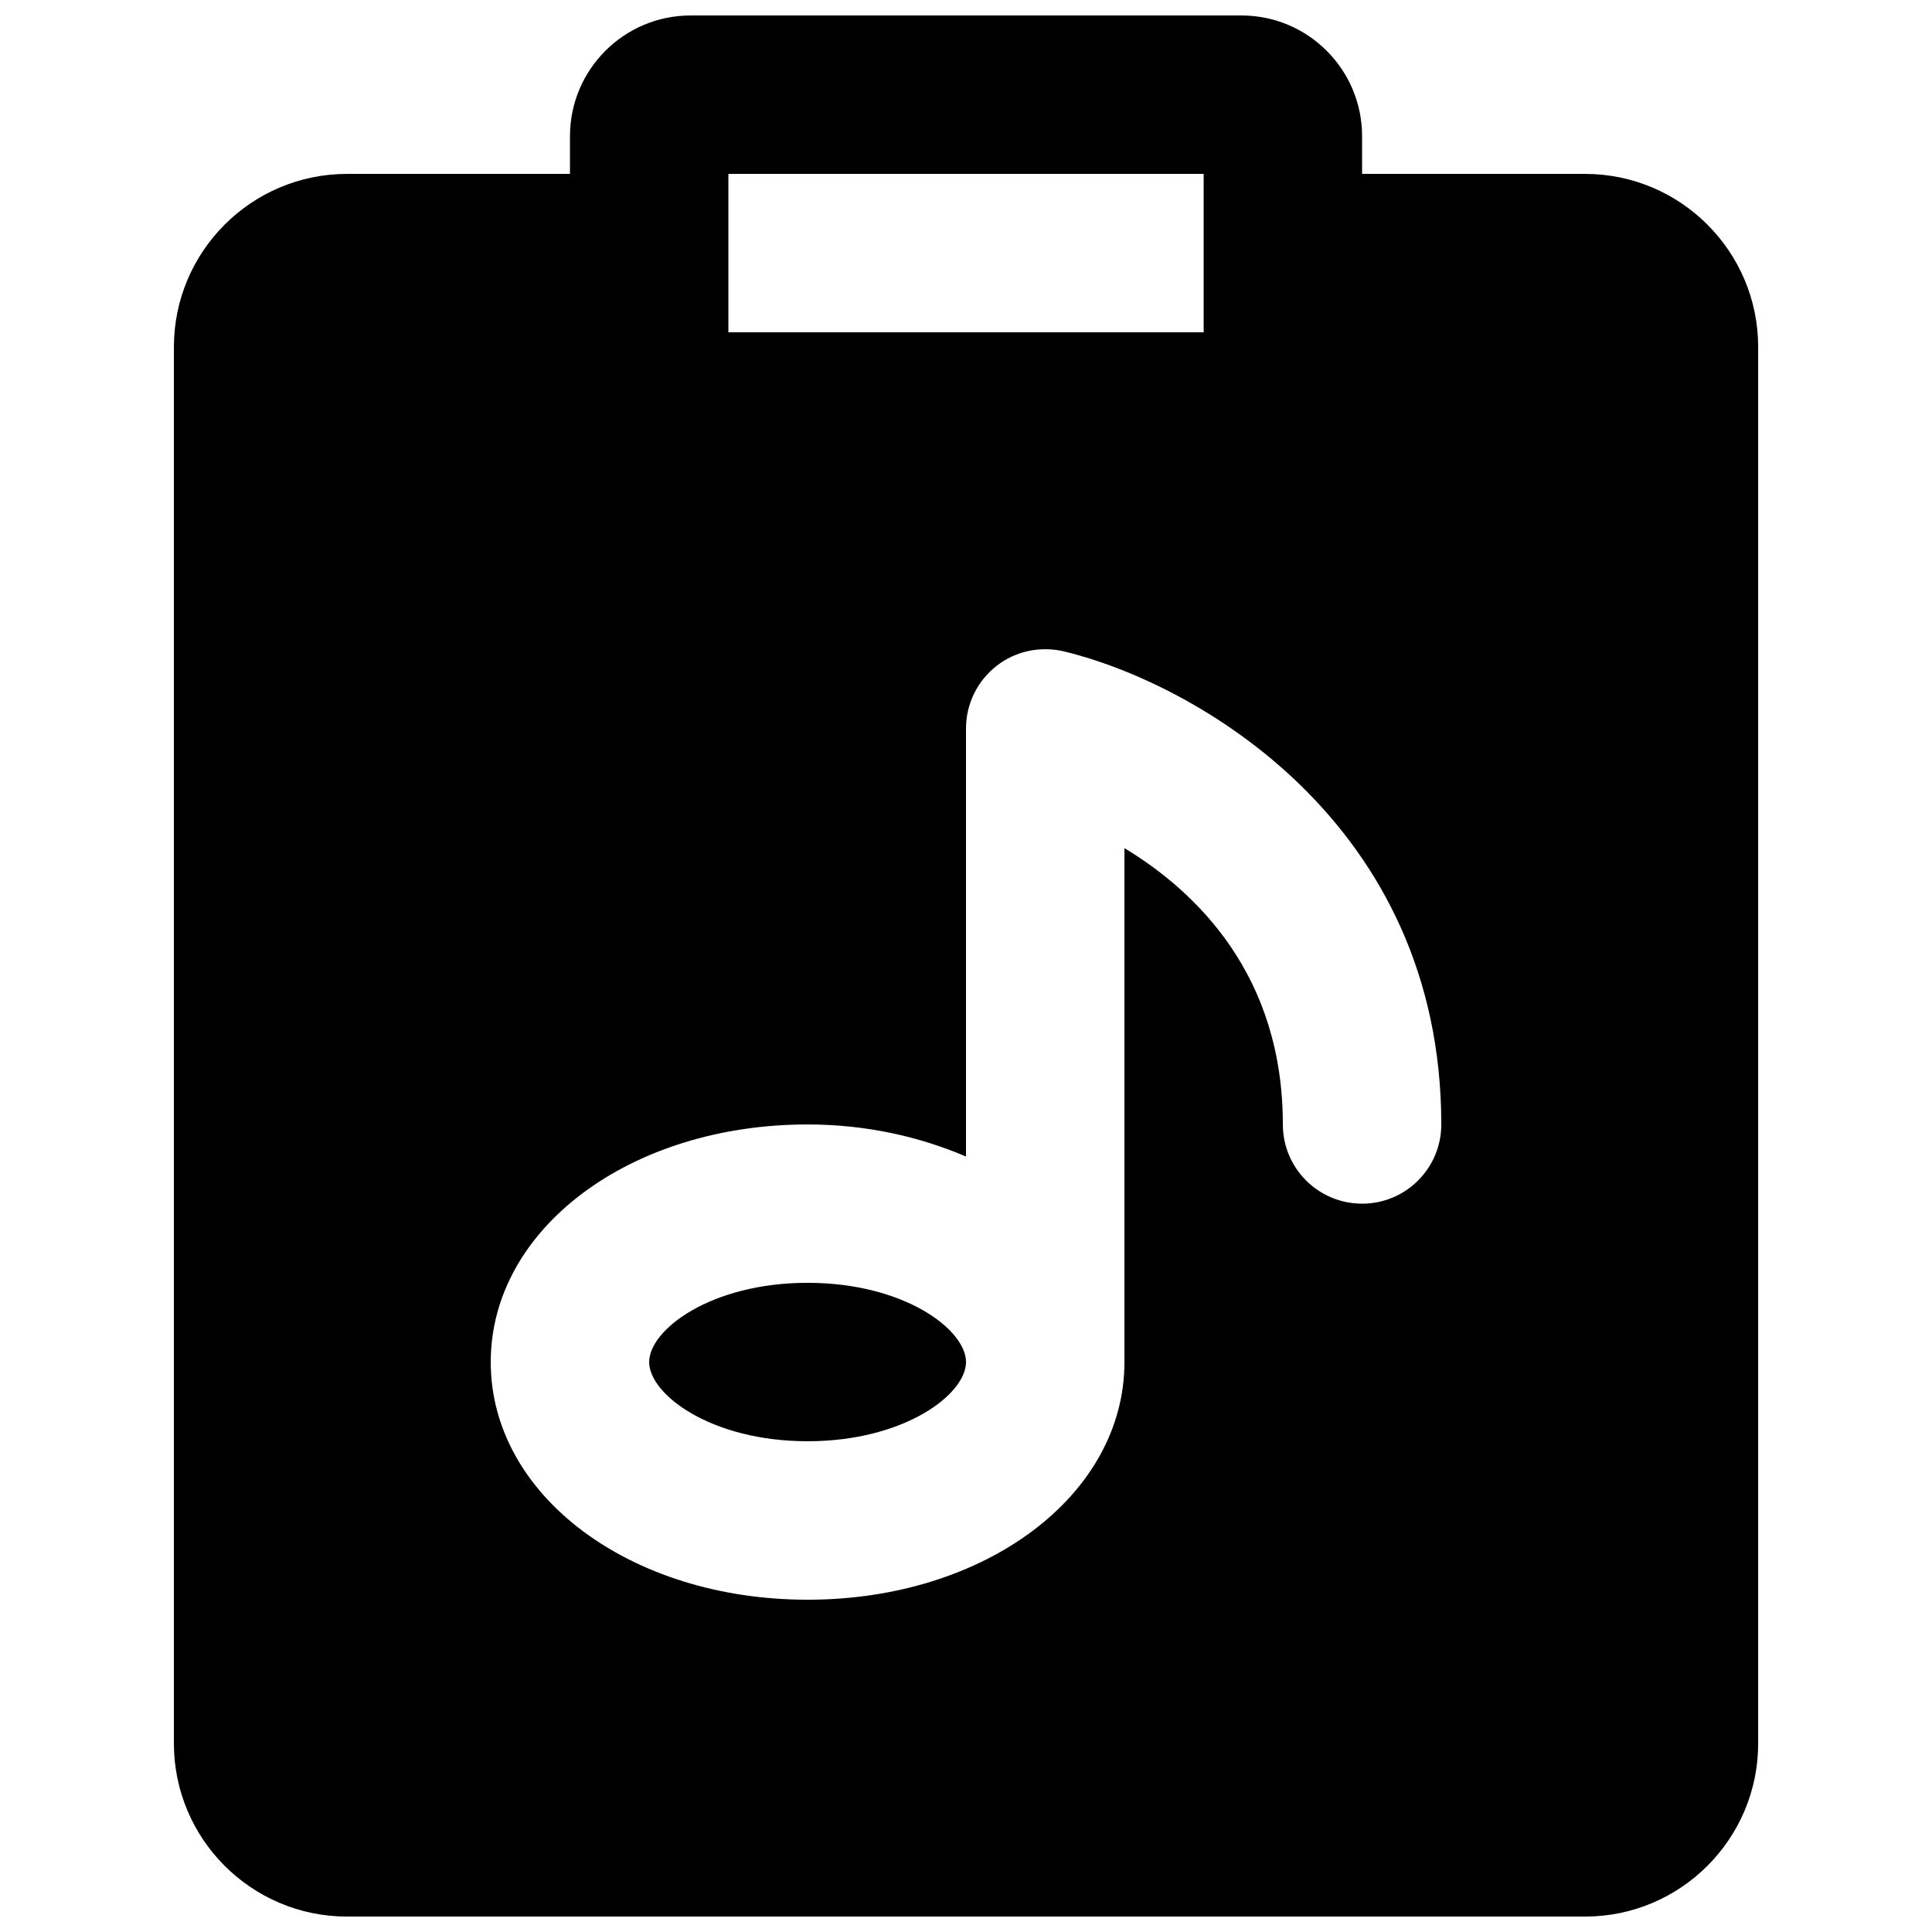 <?xml version="1.0" encoding="UTF-8"?>
<!-- Uploaded to: ICON Repo, www.iconrepo.com, Generator: ICON Repo Mixer Tools -->
<svg width="800px" height="800px" version="1.1" viewBox="144 144 512 512" xmlns="http://www.w3.org/2000/svg">
 <defs>
  <clipPath id="a">
   <path d="m190 148.09h420v503.81h-420z"/>
  </clipPath>
 </defs>
 <path d="m358.02 483.96c-25.633 0-41.984 12.43-41.984 20.992 0 8.566 16.352 20.992 41.984 20.992 25.629 0 41.984-12.426 41.984-20.992 0-8.562-16.355-20.992-41.984-20.992" fill-rule="evenodd"/>
 <g clip-path="url(#a)">
  <path d="m504.96 462.98c-11.605 0-20.992-9.406-20.992-20.992 0-39.488-22.773-61.613-41.98-73.223v136.2c0 35.309-36.887 62.977-83.969 62.977-47.086 0-83.969-27.668-83.969-62.977 0-35.309 36.883-62.973 83.969-62.973 15.492 0 29.66 3.231 41.984 8.5v-113.46c0-6.426 2.957-12.512 7.996-16.48 5.039-4.008 11.629-5.394 17.887-3.945 34.613 8.312 100.07 45.176 100.07 125.39 0 11.586-9.383 20.992-20.992 20.992zm-167.93-230.91h125.95v-41.984h-125.95zm227.03-41.984h-59.094v-10.012c0-17.637-14.336-31.973-31.949-31.973h-146.02c-17.613 0-31.949 14.336-31.949 31.973v10.012h-59.094c-25.297 0-45.867 20.57-45.867 45.867v370.09c0 25.297 20.57 45.867 45.867 45.867h328.11c25.297 0 45.867-20.57 45.867-45.867v-370.09c0-25.297-20.57-45.867-45.867-45.867z" fill-rule="evenodd"/>
 </g>
</svg>